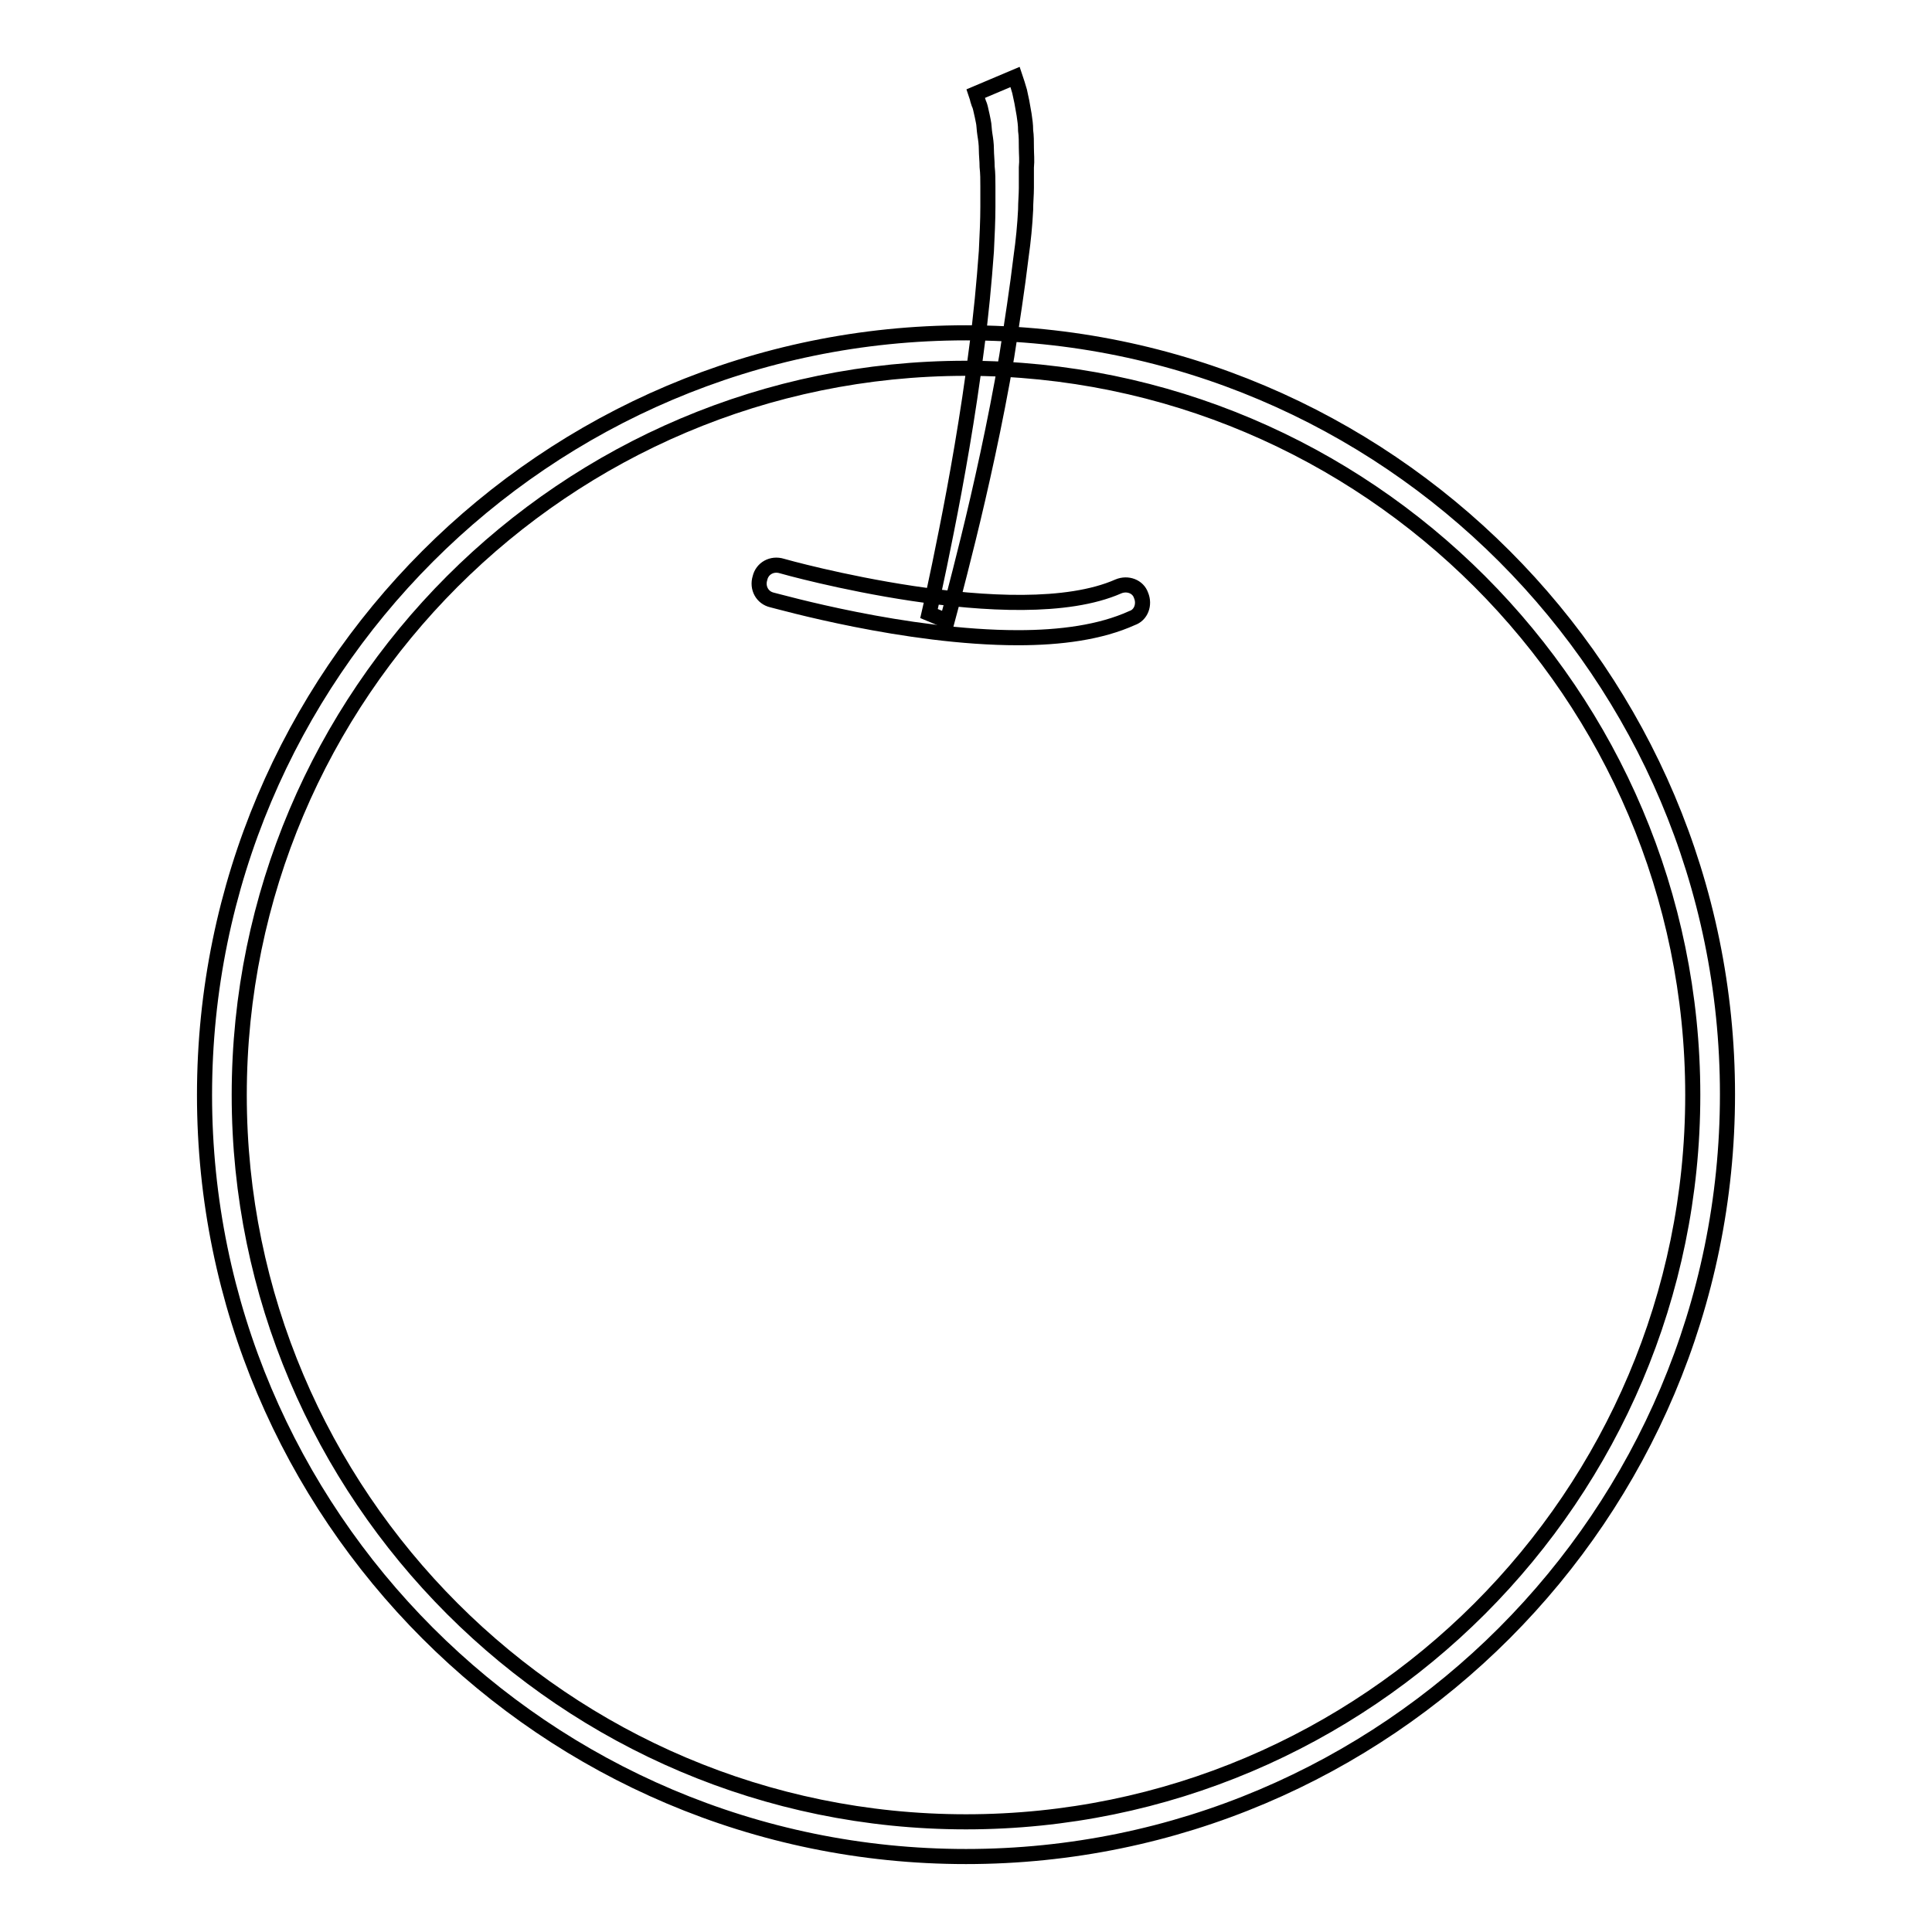 <?xml version="1.0" encoding="utf-8"?>
<!-- Svg Vector Icons : http://www.onlinewebfonts.com/icon -->
<!DOCTYPE svg PUBLIC "-//W3C//DTD SVG 1.1//EN" "http://www.w3.org/Graphics/SVG/1.1/DTD/svg11.dtd">
<svg version="1.1" xmlns="http://www.w3.org/2000/svg" xmlns:xlink="http://www.w3.org/1999/xlink" x="0px" y="0px" viewBox="0 0 256 256" enable-background="new 0 0 256 256" xml:space="preserve">
<g> <path stroke-width="2" fill-opacity="0" stroke="#000000"  d="M123.1,81.3c0,0,1-4.3,2.3-10.9c1.3-6.5,2.9-15.4,4-24.2c0.6-4.4,1-8.8,1.3-12.9c0.1-2.1,0.2-4.1,0.2-5.9 v-2.7c0-0.9,0-1.7-0.1-2.6c0-0.8-0.1-1.6-0.1-2.3s-0.1-1.4-0.2-2c-0.1-0.6-0.1-1.3-0.2-1.7c-0.1-0.5-0.2-1-0.3-1.4 c-0.1-0.5-0.2-0.8-0.3-1c-0.1-0.3-0.2-0.6-0.2-0.7c-0.1-0.3-0.2-0.6-0.2-0.6l5.2-2.2c0,0,0.1,0.3,0.3,0.9l0.3,1l0.3,1.4l0.3,1.7 c0.1,0.7,0.2,1.3,0.2,2.1c0.1,0.7,0.1,1.5,0.1,2.3c0,0.8,0.1,1.6,0,2.6v2.7c0,0.9-0.1,1.9-0.1,2.9c-0.1,2-0.3,4.1-0.6,6.2 c-0.5,4.2-1.2,8.7-1.9,13.2c-1.5,8.8-3.5,17.7-5.1,24.2c-1.6,6.5-2.8,10.9-2.8,10.9L123.1,81.3z"/> <path stroke-width="2" fill-opacity="0" stroke="#000000"  d="M128,246c-55.7,0-100.9-45.3-100.9-100.9C27.1,89.4,72.3,44.1,128,44.1c55.7,0,100.9,45.3,100.9,100.9 C228.9,200.7,183.7,246,128,246L128,246z M128,48.8c-53.1,0-96.3,43.2-96.3,96.3c0,53.1,43.2,96.3,96.3,96.3 c53.1,0,96.3-43.2,96.3-96.3C224.3,92,181.1,48.8,128,48.8z"/> <path stroke-width="2" fill-opacity="0" stroke="#000000"  d="M134.9,84.5c-14.9,0-31.7-4.8-32.6-5c-1.3-0.3-2-1.6-1.6-2.9c0.3-1.3,1.6-2,2.9-1.6 c0.3,0.1,31,8.7,44.6,2.7c1.2-0.5,2.6,0,3,1.2c0.5,1.2,0,2.6-1.2,3C145.8,83.8,140.5,84.5,134.9,84.5z"/></g>
</svg>